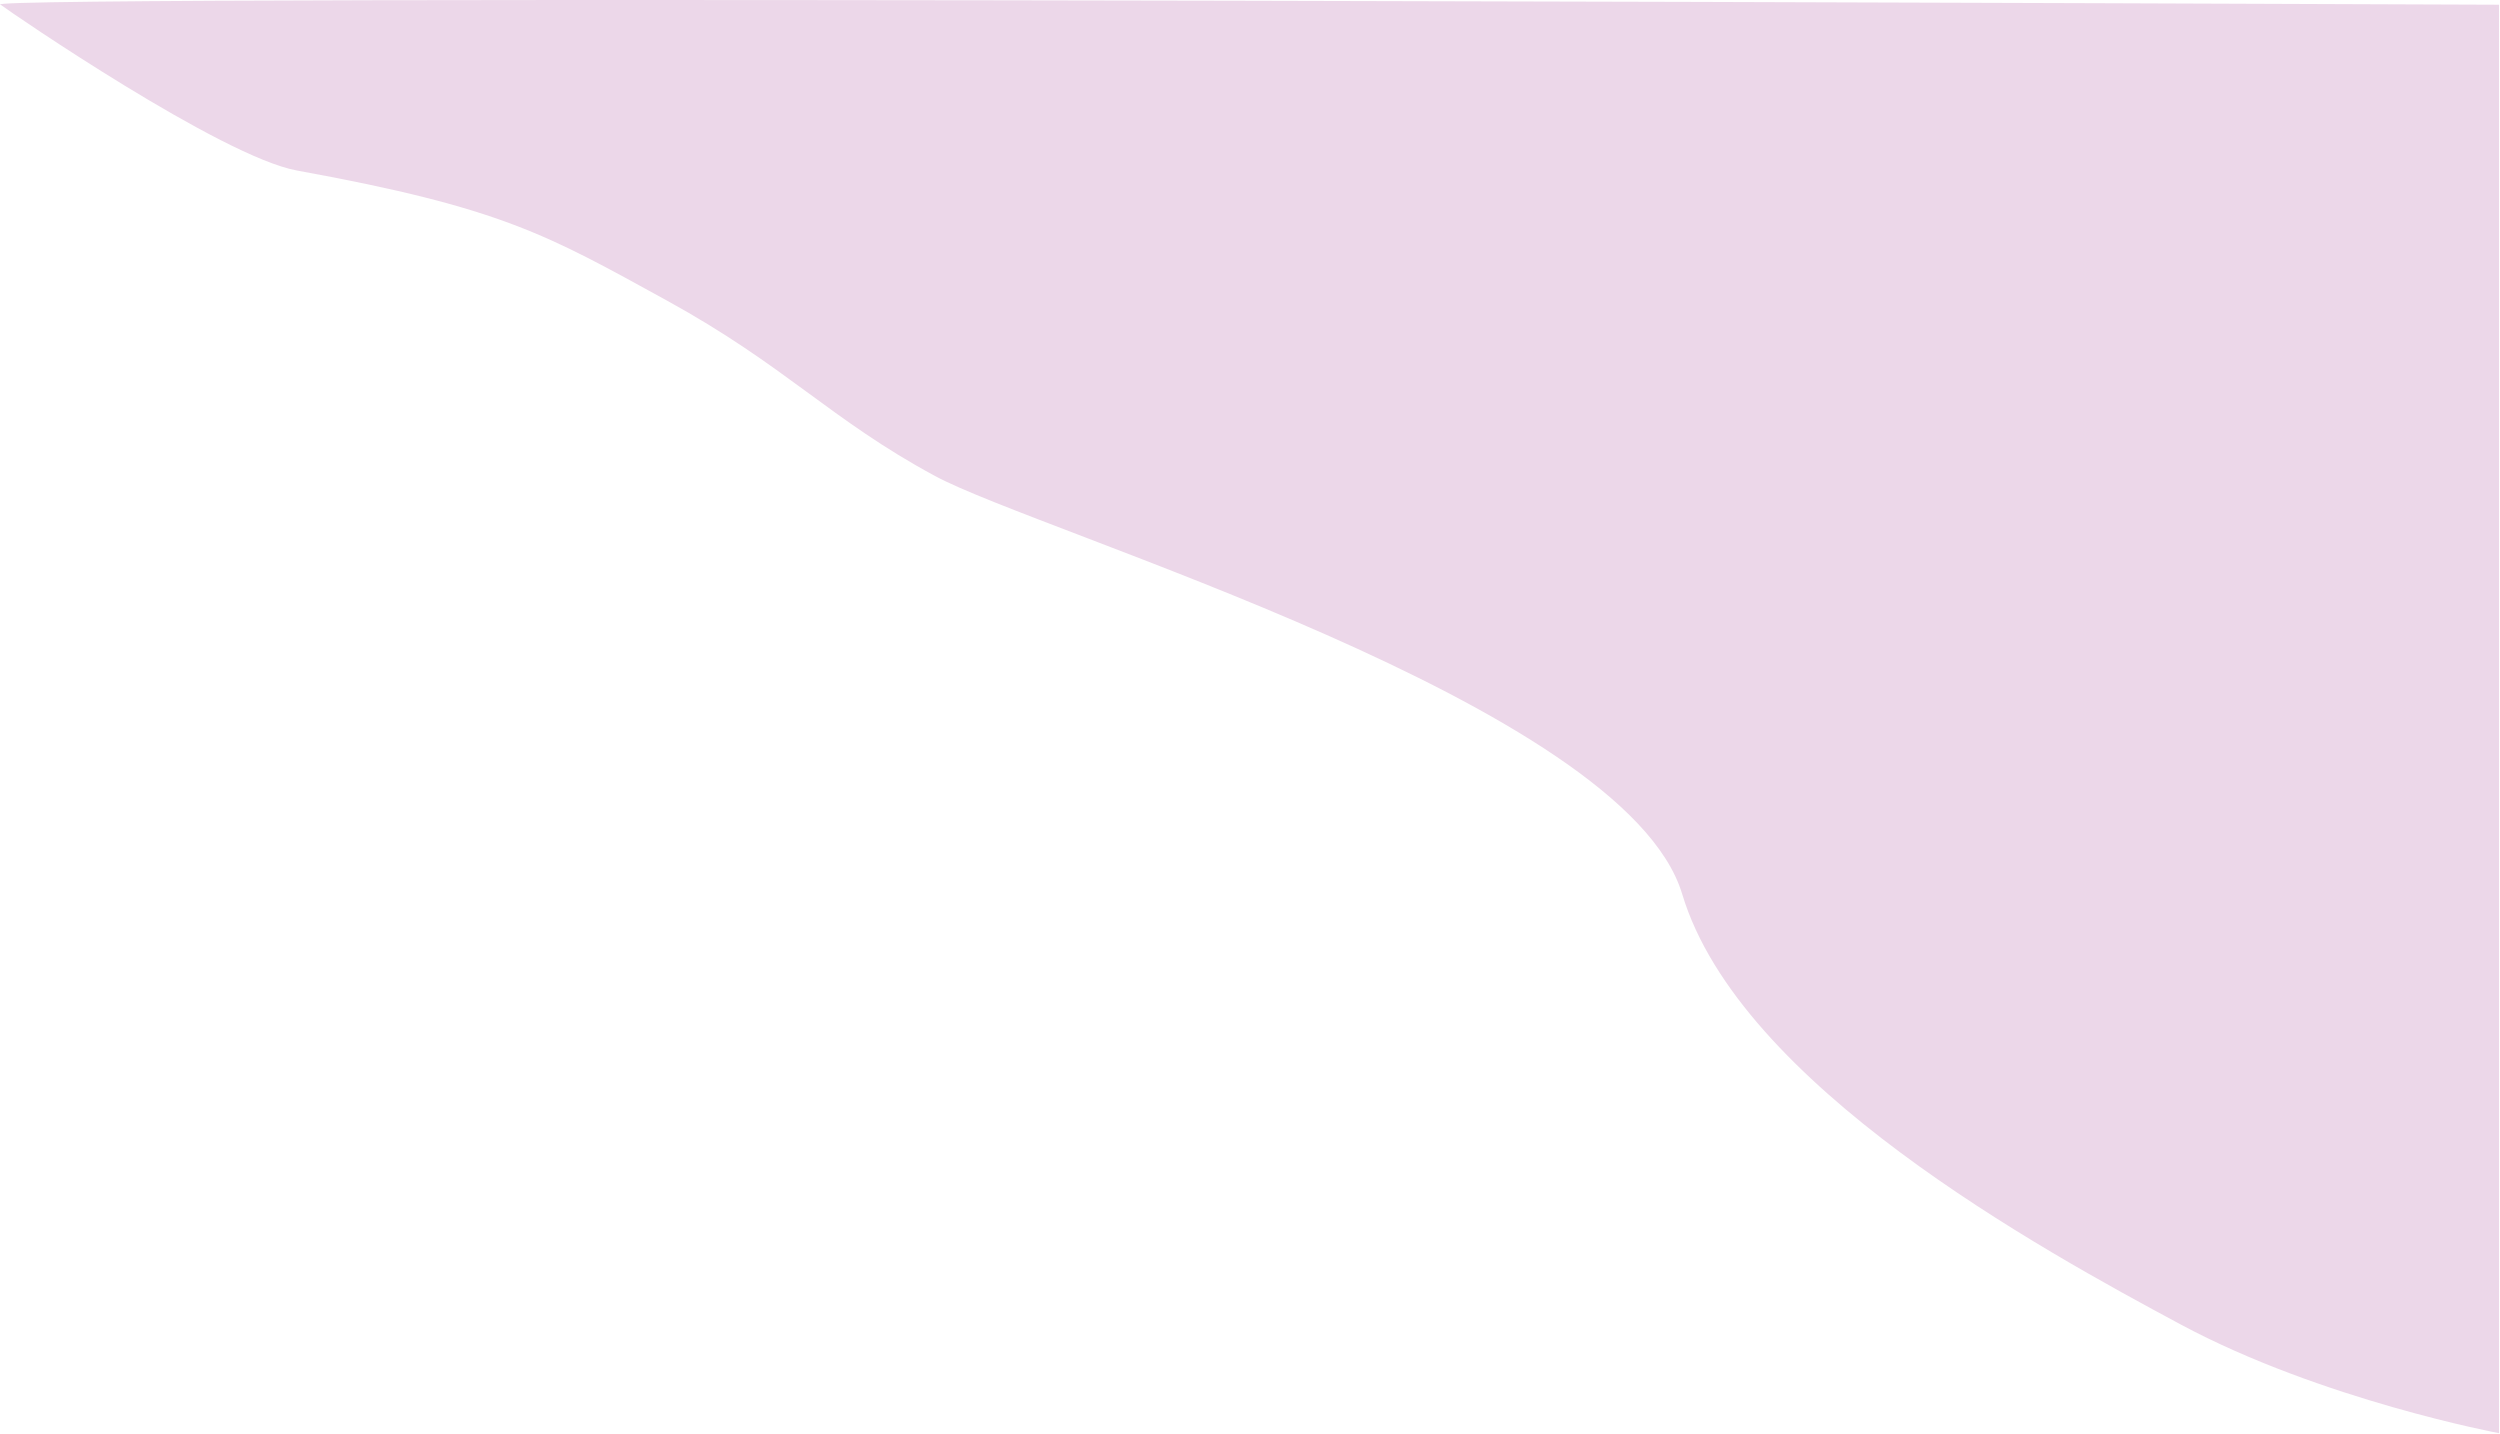 <svg width="1360" height="780" viewBox="0 0 1360 780" fill="none" xmlns="http://www.w3.org/2000/svg">
<path d="M915.117 486.382C883.958 382.752 565.658 289.73 508.635 258.935C451.612 228.139 427.594 199.091 362.641 163.422C297.689 127.754 273.218 113.065 161.557 92.766C120.61 85.322 6.625 7.319 0.335 2.566C-24.685 -3.207 1359.48 2.566 1359.48 2.566L1359.48 392.653L1359.48 779.654C1359.48 779.654 1262.82 761.561 1186.35 720.541C1109.89 679.521 946.276 590.011 915.117 486.382Z" fill="#ECD7E9"/>
</svg>
